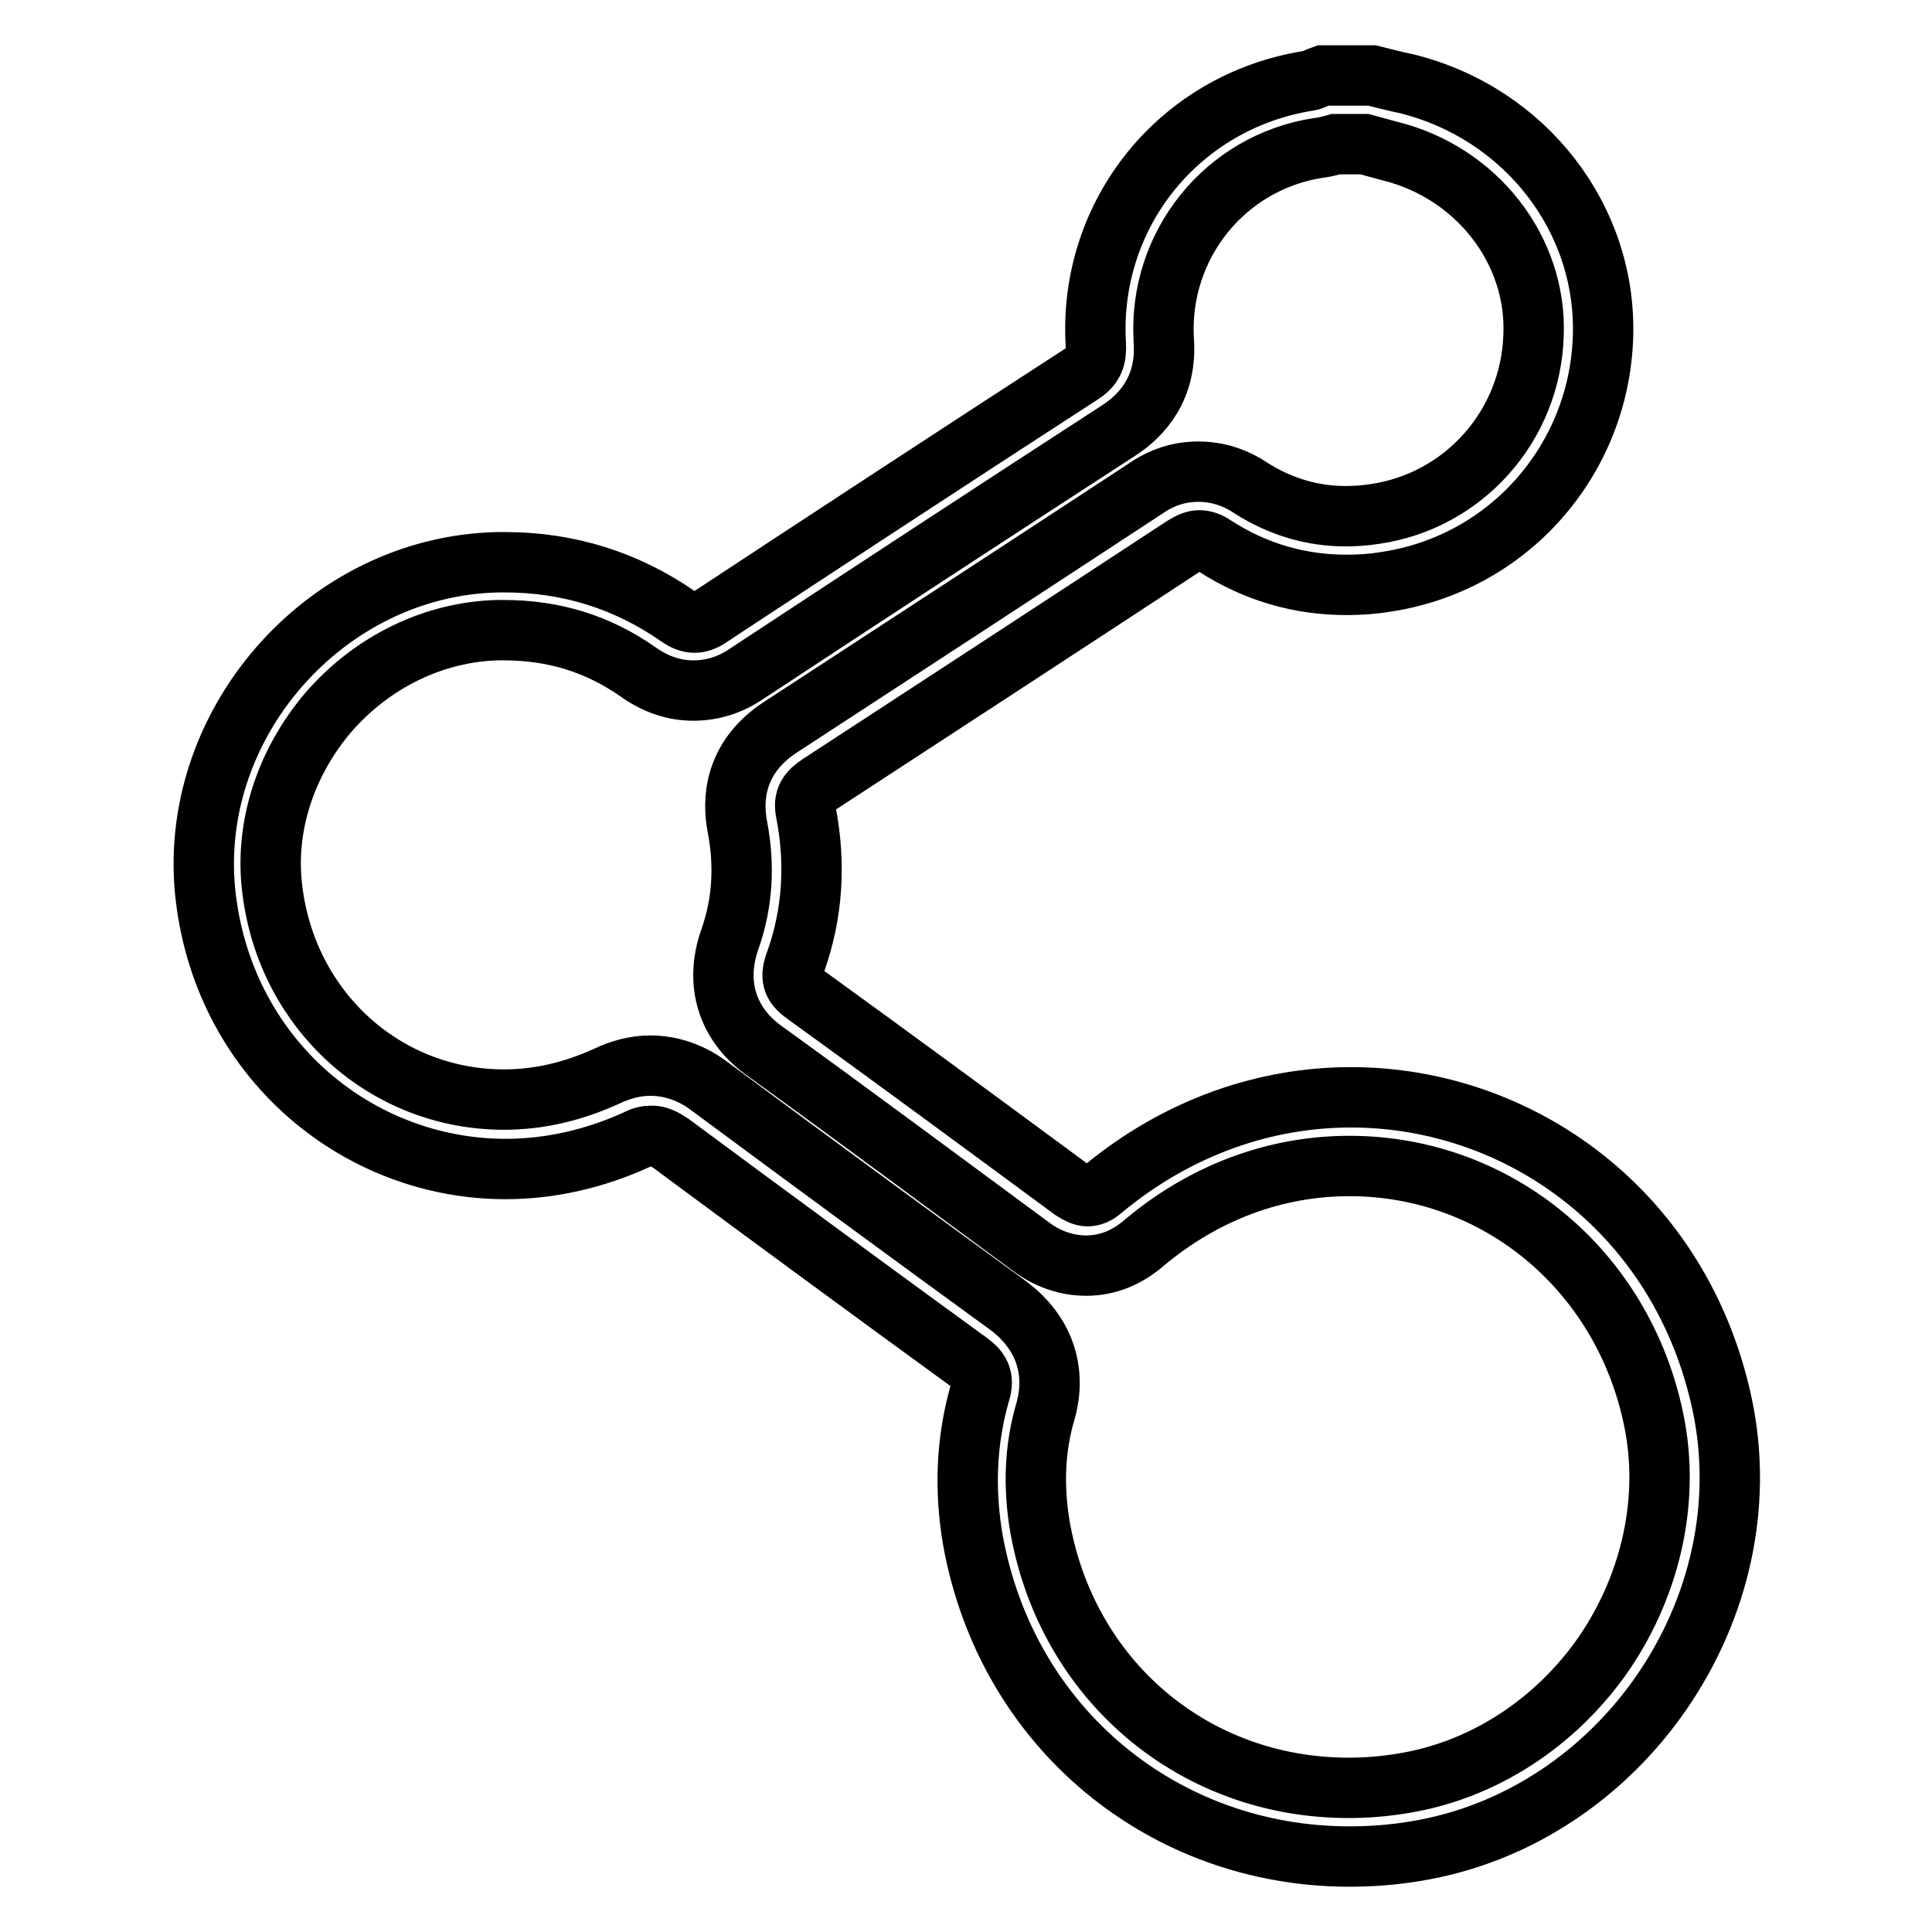 <?xml version="1.0" encoding="utf-8"?>
<!-- Svg Vector Icons : http://www.onlinewebfonts.com/icon -->
<!DOCTYPE svg PUBLIC "-//W3C//DTD SVG 1.1//EN" "http://www.w3.org/Graphics/SVG/1.1/DTD/svg11.dtd">
<svg version="1.1" xmlns="http://www.w3.org/2000/svg" xmlns:xlink="http://www.w3.org/1999/xlink" x="0px" y="0px" viewBox="0 0 256 256" enable-background="new 0 0 256 256" xml:space="preserve">
<g><g><path stroke-width="8" fill-opacity="0" stroke="#000000"  d="M180.7,19.1l0.1,0c1.1,0.3,2.2,0.6,3.3,0.9c11.5,2.8,19.6,13.1,19.1,24.5c-0.4,12-9.3,21.9-21,23.6c-1.3,0.2-2.6,0.3-3.9,0.3c-4.5,0-8.7-1.3-12.5-3.7c-2.2-1.5-4.6-2.2-7-2.2c-2.5,0-4.8,0.7-7.1,2.3c-16,10.5-32.1,21-48.2,31.5c-6.5,4.2-6.4,10.1-5.8,13.2c1,5.2,0.7,10.2-1,15c-2,5.7-0.4,11.1,4.4,14.6c11.9,8.6,23.6,17.3,35.4,26c0.9,0.7,3.6,2.6,7.4,2.6c2.8,0,5.4-1,7.8-3.1c7.9-6.6,17.3-10.1,27.1-10.1c19.6,0,36.2,13.8,40.3,33.5c2.2,10.4-0.2,21.7-6.5,31c-6.4,9.3-16.1,15.6-26.7,17.3c-2.4,0.4-4.8,0.6-7.2,0.6c-20.5,0-37.3-14.2-40.9-34.6c-0.9-5.3-0.7-10.4,0.7-15.2c1.6-5.5-0.2-10.6-4.9-14.1c-13.2-9.6-26.4-19.3-39.5-29c-0.9-0.7-3.8-2.8-7.9-2.8c-2,0-3.9,0.5-5.8,1.4c-4.4,2-8.9,3.1-13.6,3.1c-15.7,0-28.7-11.7-30.7-27.7c-1.1-8.3,1.7-16.9,7.4-23.6c5.9-6.8,14.1-10.7,22.5-10.9h0.7c6.7,0,12.5,1.8,17.8,5.5c2.4,1.7,4.8,2.5,7.4,2.5c2.4,0,4.8-0.7,7-2.2c16.4-10.8,32.9-21.6,49.4-32.3c2.9-1.9,6.4-5.5,5.9-12c-0.7-12.5,8.1-23.5,20.5-25.4c0.9-0.1,1.6-0.3,2.3-0.5L180.7,19.1 M181.8,10c-2.2,0-4.3,0-6.5,0c-0.6,0.2-1.3,0.6-1.9,0.7c-17.1,2.7-29.2,17.6-28.2,34.9c0.1,1.8-0.3,2.9-1.8,3.9C126.9,60.2,110.4,71,94,81.8c-0.7,0.5-1.4,0.7-2,0.7c-0.7,0-1.4-0.3-2.1-0.8c-6.9-4.8-14.6-7.2-23-7.2c-0.3,0-0.6,0-0.8,0c-23.1,0.4-41.7,21.8-38.8,44.7c2.7,21.4,20.3,35.7,39.7,35.7c5.8,0,11.7-1.3,17.4-3.9c0.7-0.4,1.4-0.5,2-0.5c0.8,0,1.6,0.4,2.5,1c13.1,9.7,26.3,19.4,39.5,29c1.7,1.2,2,2.4,1.4,4.2c-1.8,6.4-2,12.8-0.9,19.3c4.5,25.1,25.4,42,49.9,42c2.8,0,5.7-0.2,8.7-0.7c27.3-4.4,46.4-32.2,40.7-59.2c-5.4-25.4-26.7-40.7-49.2-40.7c-11.3,0-22.9,3.9-32.9,12.2c-0.8,0.7-1.4,0.9-2,0.9c-0.6,0-1.2-0.3-2-0.8c-11.8-8.7-23.6-17.4-35.5-26c-1.7-1.2-1.9-2.3-1.2-4.2c2.3-6.4,2.7-13.1,1.4-19.8c-0.4-1.9,0.3-2.8,1.8-3.8c16.1-10.5,32.2-21,48.2-31.5c0.8-0.5,1.5-0.8,2.1-0.8c0.6,0,1.3,0.2,2,0.7c5.4,3.5,11.3,5.2,17.5,5.2c1.7,0,3.4-0.1,5.2-0.4c16.2-2.4,28.2-16,28.8-32.3c0.6-15.8-10.3-29.8-26-33.7C184.9,10.8,183.4,10.4,181.8,10L181.8,10z"/></g></g>
</svg>